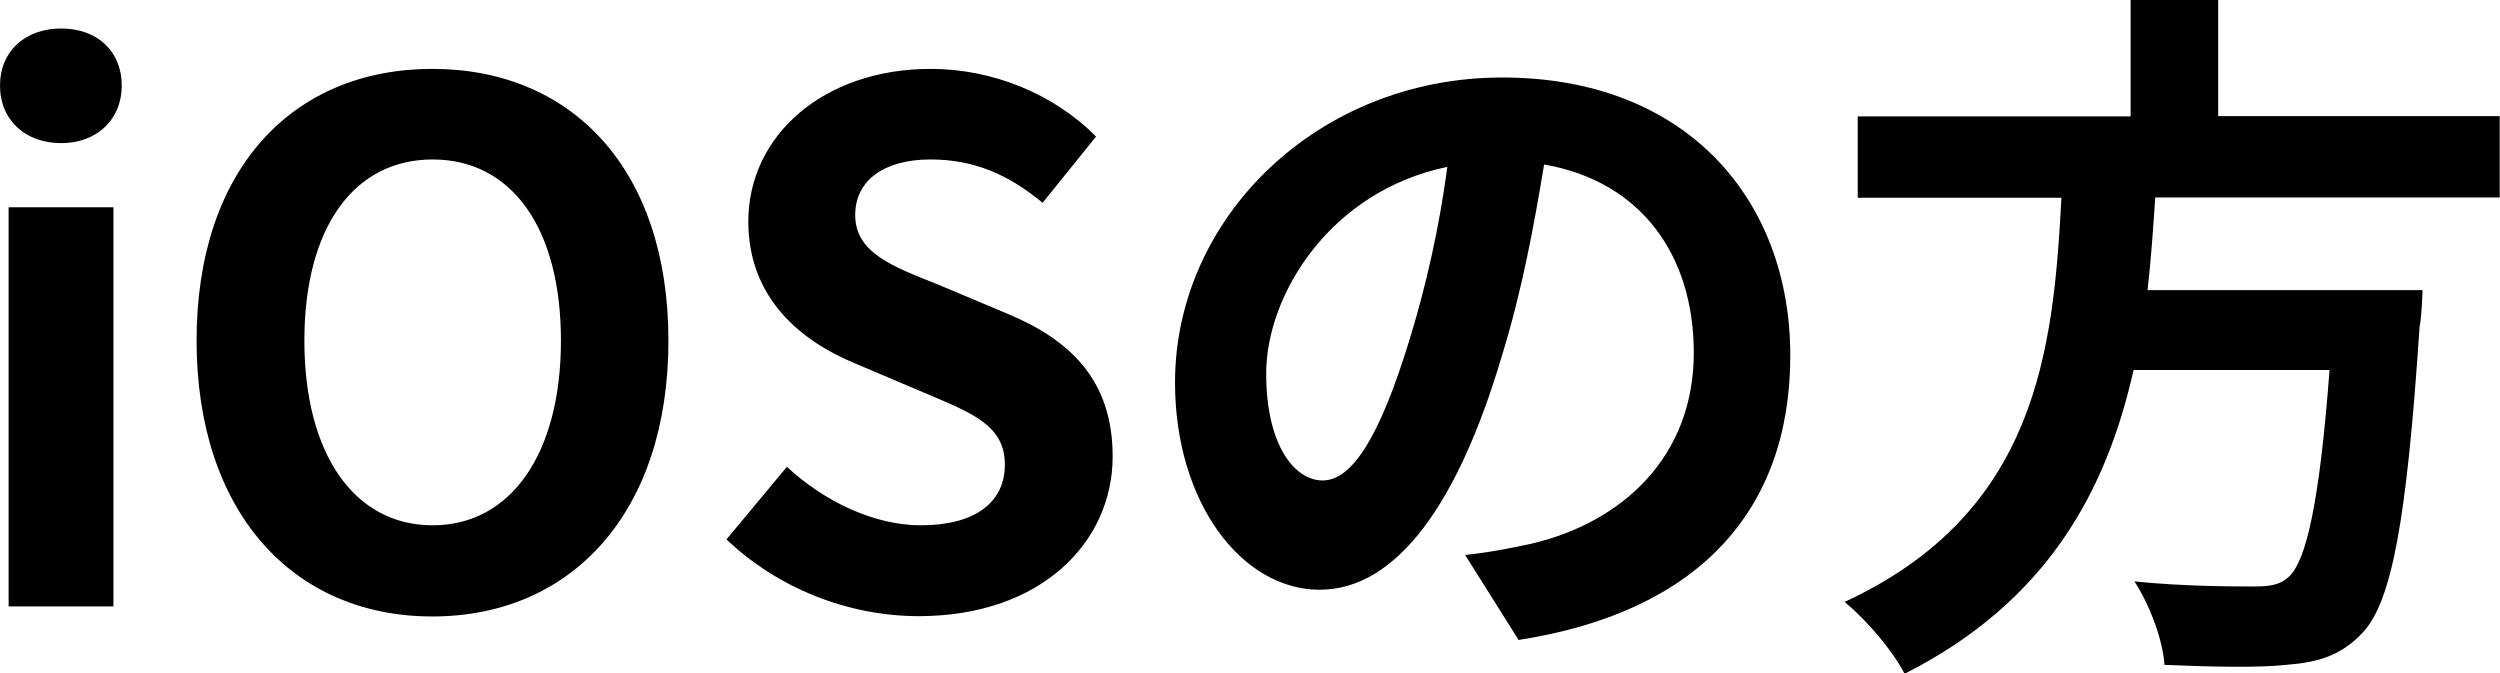 <svg data-name="Layer 2" xmlns="http://www.w3.org/2000/svg" viewBox="0 0 84.19 22.68"><path d="M0 2.88C0 1.73.84.96 2.06.96s2.04.77 2.04 1.92-.84 1.94-2.04 1.94S0 4.05 0 2.88zm.29 4.1h3.53v13.44H.29V6.98zm6.33 4.49c0-5.78 3.24-9.15 7.94-9.15s7.95 3.38 7.95 9.15-3.24 9.29-7.95 9.29-7.94-3.53-7.94-9.29zm12.27 0c0-3.82-1.68-6.1-4.32-6.1s-4.32 2.28-4.32 6.1 1.68 6.22 4.32 6.22 4.32-2.42 4.32-6.22zm5.57 6.7l2.04-2.45c1.27 1.18 2.95 1.97 4.51 1.97 1.85 0 2.83-.79 2.83-2.04 0-1.32-1.08-1.73-2.66-2.4l-2.38-1.01c-1.8-.74-3.6-2.18-3.6-4.78 0-2.9 2.54-5.14 6.14-5.14 2.06 0 4.13.82 5.57 2.28l-1.8 2.23c-1.13-.94-2.3-1.46-3.77-1.46-1.56 0-2.54.7-2.54 1.87 0 1.27 1.25 1.73 2.76 2.33l2.33.98c2.16.89 3.58 2.26 3.58 4.82 0 2.9-2.42 5.38-6.53 5.38-2.38 0-4.75-.94-6.48-2.59zm26.68 3.38l-1.8-2.86c.91-.1 1.58-.24 2.23-.38 3.07-.72 5.47-2.93 5.47-6.43 0-3.31-1.8-5.78-5.04-6.34-.34 2.04-.74 4.25-1.44 6.5-1.44 4.85-3.5 7.82-6.12 7.82s-4.87-2.93-4.87-6.98c0-5.54 4.8-10.27 11.02-10.27s9.7 4.13 9.7 9.36-3.1 8.64-9.14 9.58zm-6.6-5.37c1.01 0 1.94-1.51 2.93-4.75.55-1.78 1.01-3.82 1.27-5.81-3.96.82-6.1 4.32-6.1 6.96 0 2.42.96 3.6 1.9 3.6zm28.04-9.53c-.07 1.03-.14 2.09-.26 3.12h9.26s-.02.86-.1 1.25c-.43 6.53-.94 9.22-1.9 10.27-.72.77-1.46 1.01-2.59 1.1-.89.1-2.5.07-4.1 0-.05-.82-.48-1.99-1.01-2.81 1.66.17 3.34.17 4.03.17.53 0 .86-.05 1.15-.31.62-.53 1.06-2.62 1.39-6.98h-6.6c-.91 4.06-2.9 7.8-7.71 10.23-.41-.79-1.27-1.8-2.02-2.42 6.48-3 7.03-8.47 7.3-13.61h-6.86V3.92h9.19V0h2.95v3.91h9.48v2.74H72.56z" stroke-width="0"/></svg>